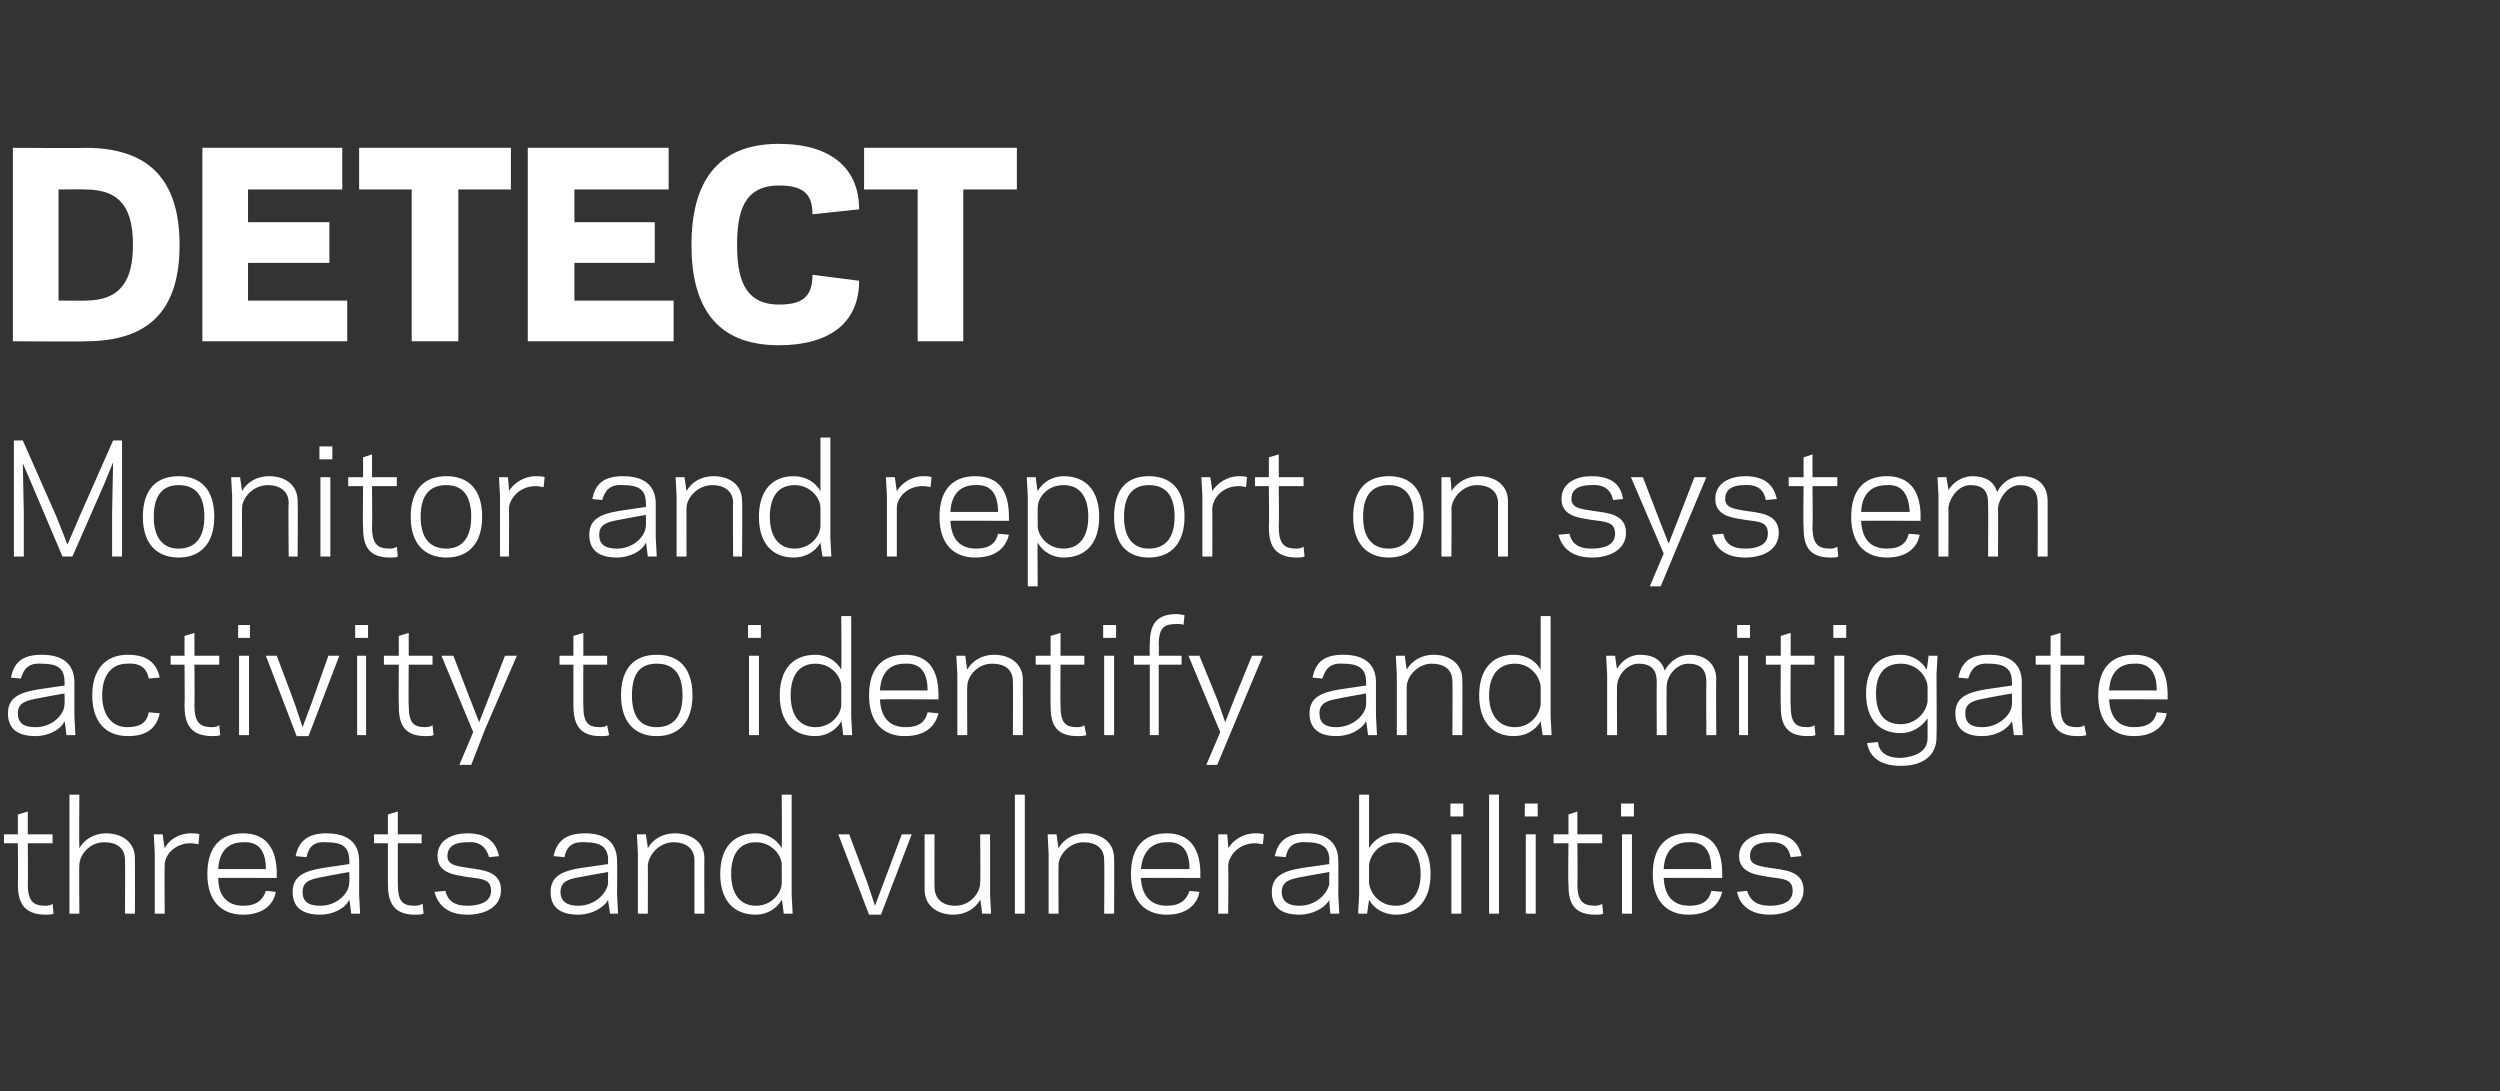 <?xml version="1.0" standalone="no"?><!DOCTYPE svg PUBLIC "-//W3C//DTD SVG 1.1//EN" "http://www.w3.org/Graphics/SVG/1.1/DTD/svg11.dtd"><svg xmlns="http://www.w3.org/2000/svg" version="1.1" width="252px" height="110px" viewBox="0 0 252 110"><rect x="0" y="0" width="252" height="110" fill="#333333" stroke="none"/><desc>DETECT Monitor and report on system activity to identify and mitigate threats and vulnerabilities</desc><defs/><g id="Polygon13803"><path d="m.4 84.1l1.4 0l0-2l1-.3l0 2.3l2.5 0l0 .9l-2.5 0c0 0 .04 4.09 0 4.1c0 1.8.6 2.2 1.8 2.2c.3 0 .6-.1.7-.2c0 0 .1 1 .1 1c-.2.1-.6.1-.8.1c-2.4 0-2.8-1.5-2.8-3.1c.04-.01 0-4.1 0-4.1l-1.4 0l0-.9zm6.6-4l1 0c0 0-.04 5.36 0 5.4c.5-.9 1.5-1.5 2.7-1.5c1.6 0 2.9.9 2.9 2.5c.02.01 0 5.6 0 5.6l-1 0c0 0 .03-5.37 0-5.4c0-1.2-.8-1.8-2.1-1.8c-1.5 0-2.5 1.3-2.5 2.3c-.04-.03 0 4.9 0 4.9l-1 0l0-12zm13 5c-.1 0-.4-.1-.8-.1c-1.6 0-2.6 1.2-2.6 2.2c-.03.03 0 4.9 0 4.9l-1 0l0-6.1l-.1-1.9l.9 0c0 0 .17 1.42.2 1.4c.4-.8 1.4-1.5 2.6-1.5c.3 0 .7 0 .9.1c0 0-.1 1-.1 1zm7.9 3c-.02-.03 0 .4 0 .4c0 0-5.94-.03-5.9 0c0 2 1.1 2.8 2.5 2.8c1.4 0 2-.6 2.3-1.5c0 0 1 .1 1 .1c-.2 1.2-1.2 2.3-3.3 2.3c-2.2 0-3.6-1.4-3.6-4.1c0-2.8 1.4-4.1 3.6-4.1c2.3 0 3.4 1.5 3.4 4.1zm-5.9-.5c0 0 4.8 0 4.8 0c0-1.8-.7-2.8-2.3-2.7c-1.4 0-2.4.8-2.5 2.7zm10.5-.1c.02 0 2.7-.4 2.7-.4c0 0 .05-.38 0-.4c0-1.4-.8-1.8-2.3-1.8c-1.3-.1-1.8.5-2 1.5c0 0-1.1-.1-1.1-.1c.3-1.4 1.1-2.3 3.1-2.3c2.1 0 3.3.9 3.3 2.8c.01-.02 0 3.4 0 3.4l.1 1.9l-.9 0c0 0-.15-1.41-.2-1.4c-.4.9-1.7 1.5-2.9 1.5c-1.9 0-2.8-.8-2.8-2.3c0-1.6 1.2-2.1 3-2.4zm-.2 3.8c1.7 0 2.9-1.3 2.9-2.3c.05 0 0-1.1 0-1.1c0 0-2.7.48-2.7.5c-1.1.2-2 .4-2 1.5c0 1 .6 1.4 1.8 1.4zm5.4-7.2l1.4 0l0-2l1-.3l0 2.3l2.4 0l0 .9l-2.4 0c0 0-.01 4.09 0 4.1c0 1.8.5 2.2 1.7 2.2c.4 0 .6-.1.8-.2c0 0 .1 1 .1 1c-.2.1-.6.1-.9.1c-2.3 0-2.7-1.5-2.7-3.1c0-.01 0-4.1 0-4.1l-1.4 0l0-.9zm11.8 5.7c0-1.2-.9-1.2-2.4-1.4c-1.1-.2-3-.3-3-2.1c0-1.7 1.6-2.3 3-2.3c2 0 2.9.9 3.2 2.3c0 0-1 .1-1 .1c-.3-1-.9-1.6-2.2-1.5c-.9 0-2 .2-2 1.4c0 .9.9 1 2.2 1.2c1.3.2 3.2.3 3.2 2.2c0 1.8-1.7 2.5-3.4 2.5c-2.1 0-3-1.1-3.3-2.3c0 0 1.1-.1 1.1-.1c.2.9.8 1.5 2.2 1.5c1.1 0 2.4-.3 2.4-1.5zm9-2.3c.04 0 2.8-.4 2.8-.4c0 0-.03-.38 0-.4c0-1.4-.9-1.8-2.3-1.8c-1.4-.1-1.9.5-2.1 1.5c0 0-1.1-.1-1.1-.1c.3-1.4 1.1-2.3 3.2-2.3c2 0 3.2.9 3.2 2.8c.03-.02 0 3.4 0 3.4l.1 1.9l-.8 0c0 0-.23-1.41-.2-1.4c-.5.9-1.8 1.5-3 1.5c-1.9 0-2.8-.8-2.8-2.3c0-1.6 1.2-2.1 3-2.4zm-.2 3.8c1.7 0 2.9-1.3 3-2.3c-.03 0 0-1.1 0-1.1c0 0-2.77.48-2.8.5c-1.1.2-2 .4-2 1.5c0 1 .7 1.4 1.8 1.4zm7-5.8c.5-.9 1.5-1.5 2.7-1.5c1.7 0 3 .9 3 2.5c-.02.01 0 5.6 0 5.6l-1 0c0 0-.01-5.37 0-5.4c0-1.2-.9-1.8-2.1-1.8c-1.5 0-2.5 1.3-2.6 2.3c.02-.03 0 4.9 0 4.9l-1 0l0-6.1l-.1-1.9l.9 0c0 0 .22 1.36.2 1.4zm13.5-5.4l1 0l0 10.1l.1 1.9l-.9 0c0 0-.16-1.41-.2-1.4c-.5.9-1.5 1.5-2.6 1.5c-2.3 0-3.6-1.5-3.6-4.1c0-2.6 1.3-4.1 3.6-4.1c1.1 0 2.1.6 2.6 1.5c.04-.04 0-5.4 0-5.4zm-2.6 11.2c1.6 0 2.6-1.3 2.6-2.3c0 0 0-1.8 0-1.8c0-1-1-2.3-2.6-2.3c-1.6 0-2.5 1.1-2.5 3.2c0 2 .9 3.2 2.5 3.2zm12.6.9l-1.2 0l-3.1-8.1l1.1 0l1.8 4.8l.8 2.4l.9-2.4l1.8-4.8l1 0l-3.1 8.1zm10-1.5c-.5.9-1.5 1.5-2.7 1.5c-1.6 0-2.9-.9-2.9-2.5c-.01-.04 0-5.6 0-5.6l1 0c0 0-.02 5.33 0 5.3c0 1.2.8 1.9 2.1 1.9c1.5 0 2.5-1.3 2.5-2.3c.05 0 0-4.9 0-4.9l1 0l0 6.1l.1 1.9l-.9 0c0 0-.15-1.39-.2-1.4zm3.5-10.6l1 0l0 12l-1 0l0-12zm4.4 5.4c.5-.9 1.5-1.5 2.7-1.5c1.6 0 2.9.9 2.9 2.5c.03.01 0 5.6 0 5.6l-1 0c0 0 .04-5.37 0-5.4c0-1.2-.8-1.8-2.1-1.8c-1.4 0-2.5 1.3-2.5 2.3c-.02-.03 0 4.9 0 4.9l-1 0l0-6.1l-.1-1.9l.9 0c0 0 .18 1.36.2 1.4zm14.3 2.6c-.03-.03 0 .4 0 .4c0 0-5.95-.03-6 0c.1 2 1.2 2.8 2.6 2.8c1.4 0 2-.6 2.3-1.5c0 0 1 .1 1 .1c-.2 1.2-1.2 2.3-3.3 2.3c-2.2 0-3.6-1.4-3.6-4.1c0-2.8 1.4-4.1 3.6-4.1c2.3 0 3.4 1.5 3.4 4.1zm-6-.5c0 0 4.9 0 4.9 0c0-1.8-.7-2.8-2.3-2.7c-1.4 0-2.4.8-2.6 2.7zm12.3-2.5c-.2 0-.4-.1-.8-.1c-1.6 0-2.6 1.2-2.7 2.2c.04.03 0 4.9 0 4.9l-1 0l0-6.1l0-1.9l.9 0c0 0 .14 1.42.1 1.4c.5-.8 1.5-1.5 2.7-1.5c.3 0 .7 0 .9.1c0 0-.1 1-.1 1zm3.9 2.4c.03 0 2.8-.4 2.8-.4c0 0-.04-.38 0-.4c0-1.4-.9-1.8-2.3-1.8c-1.4-.1-1.9.5-2.1 1.5c0 0-1.1-.1-1.1-.1c.3-1.4 1.1-2.3 3.2-2.3c2 0 3.2.9 3.2 2.8c.02-.02 0 3.4 0 3.4l.1 1.9l-.9 0c0 0-.14-1.41-.1-1.4c-.5.9-1.8 1.5-3 1.5c-1.9 0-2.8-.8-2.8-2.3c0-1.6 1.2-2.1 3-2.4zm-.2 3.8c1.7 0 2.9-1.3 3-2.3c-.04 0 0-1.1 0-1.1c0 0-2.78.48-2.8.5c-1.1.2-2 .4-2 1.5c0 1 .7 1.4 1.8 1.4zm7-5.8c.5-.9 1.5-1.5 2.7-1.5c2.2 0 3.5 1.5 3.5 4.1c0 2.6-1.3 4.1-3.5 4.1c-1.2 0-2.2-.6-2.7-1.5c.01-.01-.2 1.4-.2 1.4l-.9 0l.1-1.9l0-10.1l1 0c0 0 .01 5.36 0 5.4zm2.7-.6c-1.7 0-2.6 1.3-2.7 2.3c0 0 0 1.8 0 1.8c.1 1 1 2.3 2.7 2.3c1.5 0 2.5-1.2 2.5-3.2c0-2.1-1-3.2-2.5-3.2zm6.8-2.6l-1.3 0l0-1.3l1.3 0l0 1.3zm-1.2 1.8l1 0l0 8l-1 0l0-8zm3.8-4l1 0l0 12l-1 0l0-12zm4.9 2.2l-1.3 0l0-1.3l1.3 0l0 1.3zm-1.2 1.8l1 0l0 8l-1 0l0-8zm2.8 0l1.5 0l0-2l.9-.3l0 2.3l2.5 0l0 .9l-2.5 0c0 0 .04 4.09 0 4.1c0 1.8.6 2.2 1.8 2.2c.3 0 .6-.1.7-.2c0 0 .1 1 .1 1c-.2.1-.5.1-.8.1c-2.4 0-2.7-1.5-2.7-3.1c-.05-.01 0-4.1 0-4.1l-1.5 0l0-.9zm8.1-1.8l-1.3 0l0-1.3l1.3 0l0 1.3zm-1.2 1.8l1 0l0 8l-1 0l0-8zm10.1 4c.01-.03 0 .4 0 .4c0 0-5.92-.03-5.9 0c.1 2 1.1 2.8 2.6 2.8c1.4 0 2-.6 2.2-1.5c0 0 1.1.1 1.1.1c-.3 1.2-1.2 2.3-3.4 2.3c-2.2 0-3.6-1.4-3.6-4.1c0-2.8 1.4-4.1 3.6-4.1c2.4 0 3.4 1.5 3.4 4.1zm-5.9-.5c0 0 4.8 0 4.8 0c0-1.8-.7-2.8-2.3-2.7c-1.4 0-2.4.8-2.5 2.7zm13 2.2c0-1.2-.9-1.2-2.4-1.4c-1-.2-3-.3-3-2.1c0-1.7 1.7-2.3 3-2.3c2.1 0 3 .9 3.3 2.3c0 0-1.1.1-1.1.1c-.2-1-.8-1.6-2.2-1.5c-.8 0-1.9.2-1.9 1.4c0 .9.9 1 2.1 1.2c1.4.2 3.3.3 3.3 2.2c0 1.8-1.8 2.5-3.4 2.5c-2.1 0-3.1-1.1-3.3-2.3c0 0 1-.1 1-.1c.3.9.9 1.5 2.3 1.5c1.1 0 2.3-.3 2.3-1.5z" stroke="none" fill="#ffffff"/></g><g id="Polygon13802"><path d="m3.8 69.5c.01 0 2.7-.4 2.7-.4c0 0 .04-.38 0-.4c0-1.4-.8-1.8-2.3-1.8c-1.3-.1-1.8.5-2.1 1.5c0 0-1-.1-1-.1c.3-1.4 1-2.3 3.1-2.3c2.1 0 3.3.9 3.3 2.8c0-.02 0 3.4 0 3.4l.1 1.9l-.9 0c0 0-.16-1.41-.2-1.4c-.4.9-1.7 1.5-2.9 1.5c-1.9 0-2.8-.8-2.8-2.3c0-1.6 1.2-2.1 3-2.4zm-.2 3.8c1.7 0 2.9-1.3 2.9-2.3c.04 0 0-1.1 0-1.1c0 0-2.71.48-2.7.5c-1.1.2-2 .4-2 1.5c0 1 .6 1.4 1.8 1.4zm9.2 0c1.4 0 2-.5 2.2-1.5c0 0 1.1.1 1.1.1c-.3 1.4-1.2 2.3-3.2 2.3c-2.3 0-3.6-1.5-3.6-4.1c0-2.6 1.3-4.1 3.6-4.1c2 0 2.9.9 3.2 2.3c0 0-1.1.1-1.1.1c-.2-1-.8-1.6-2.2-1.5c-1.5 0-2.5 1.1-2.5 3.2c0 2 1 3.2 2.5 3.2zm4.4-7.2l1.4 0l0-2l1-.3l0 2.3l2.5 0l0 .9l-2.5 0c0 0 .03 4.09 0 4.1c0 1.8.6 2.2 1.8 2.2c.3 0 .6-.1.7-.2c0 0 .1 1 .1 1c-.2.1-.6.1-.8.1c-2.4 0-2.8-1.5-2.8-3.1c.04-.01 0-4.1 0-4.1l-1.4 0l0-.9zm8-1.8l-1.2 0l0-1.3l1.2 0l0 1.3zm-1.1 1.8l1 0l0 8l-1 0l0-8zm7 8.1l-1.2 0l-3.1-8.1l1.1 0l1.8 4.8l.8 2.4l.9-2.4l1.7-4.8l1.1 0l-3.1 8.1zm6-9.9l-1.3 0l0-1.3l1.3 0l0 1.3zm-1.1 1.8l.9 0l0 8l-.9 0l0-8zm2.7 0l1.5 0l0-2l1-.3l0 2.3l2.4 0l0 .9l-2.4 0c0 0-.04 4.09 0 4.1c0 1.8.5 2.2 1.7 2.2c.3 0 .6-.1.7-.2c0 0 .1 1 .1 1c-.2.1-.5.1-.8.1c-2.4 0-2.7-1.5-2.7-3.1c-.03-.01 0-4.1 0-4.1l-1.5 0l0-.9zm10.2 7.4l-1.4 3.6l-1.2 0l1.4-3.3l-3.2-7.7l1.2 0l1.7 4.4l.9 2.3l.9-2.3l1.7-4.4l1.2 0l-3.2 7.4zm7.5-7.4l1.4 0l0-2l1-.3l0 2.3l2.4 0l0 .9l-2.4 0c0 0-.02 4.09 0 4.1c0 1.8.5 2.2 1.7 2.2c.4 0 .6-.1.7-.2c0 0 .2 1 .2 1c-.2.1-.6.1-.9.1c-2.3 0-2.7-1.5-2.7-3.1c-.01-.01 0-4.1 0-4.1l-1.4 0l0-.9zm6.2 4c0-2.8 1.4-4.1 3.6-4.1c2.2 0 3.6 1.3 3.6 4.1c0 2.7-1.4 4.1-3.6 4.1c-2.2 0-3.6-1.4-3.6-4.1zm1.1 0c0 2.2.9 3.2 2.5 3.2c1.6 0 2.6-1 2.6-3.2c0-2.3-1-3.2-2.6-3.2c-1.6 0-2.5.9-2.5 3.2zm13-5.8l-1.3 0l0-1.3l1.3 0l0 1.3zm-1.2 1.8l1 0l0 8l-1 0l0-8zm9.3-4l1 0l0 10.1l.1 1.9l-.9 0c0 0-.16-1.41-.2-1.4c-.5.9-1.5 1.5-2.6 1.5c-2.3 0-3.6-1.5-3.6-4.1c0-2.6 1.3-4.1 3.6-4.1c1.1 0 2.1.6 2.6 1.5c.04-.04 0-5.4 0-5.4zm-2.6 11.2c1.6 0 2.6-1.3 2.6-2.3c0 0 0-1.8 0-1.8c0-1-1-2.3-2.6-2.3c-1.6 0-2.5 1.1-2.5 3.2c0 2 .9 3.2 2.5 3.2zm12.4-3.2c0-.03 0 .4 0 .4c0 0-5.92-.03-5.9 0c.1 2 1.1 2.8 2.6 2.8c1.4 0 2-.6 2.2-1.5c0 0 1.1.1 1.1.1c-.3 1.2-1.2 2.3-3.4 2.3c-2.2 0-3.6-1.4-3.6-4.1c0-2.8 1.4-4.1 3.6-4.1c2.4 0 3.4 1.5 3.4 4.1zm-5.9-.5c0 0 4.8 0 4.8 0c0-1.8-.7-2.8-2.3-2.7c-1.4 0-2.4.8-2.5 2.7zm8.8-2.1c.5-.9 1.5-1.5 2.7-1.5c1.6 0 2.9.9 2.9 2.5c.02.01 0 5.6 0 5.6l-1 0c0 0 .03-5.37 0-5.4c0-1.2-.8-1.8-2.1-1.8c-1.5 0-2.5 1.3-2.5 2.3c-.03-.03 0 4.9 0 4.9l-1 0l0-6.1l-.1-1.9l.9 0c0 0 .17 1.36.2 1.4zm6.9-1.4l1.5 0l0-2l1-.3l0 2.3l2.4 0l0 .9l-2.4 0c0 0-.03 4.09 0 4.1c0 1.8.5 2.2 1.7 2.2c.4 0 .6-.1.7-.2c0 0 .2 1 .2 1c-.3.1-.6.1-.9.1c-2.4 0-2.7-1.5-2.7-3.1c-.02-.01 0-4.1 0-4.1l-1.5 0l0-.9zm8.1-1.8l-1.3 0l0-1.3l1.3 0l0 1.3zm-1.2 1.8l1 0l0 8l-1 0l0-8zm3 0l1.6 0c0 0-.04-1.07 0-1.1c0-1.6.3-3.1 2.7-3.1c.3 0 .6.1.8.1c0 0-.1 1-.1 1c-.1-.1-.4-.1-.7-.1c-1.2 0-1.8.3-1.8 2.1c.05.03 0 1.1 0 1.1l2.3 0l0 .9l-2.3 0l0 7.1l-.9 0l0-7.1l-1.6 0l0-.9zm9.9 7.4l-1.5 3.6l-1.1 0l1.4-3.3l-3.2-7.7l1.1 0l1.8 4.4l.8 2.3l.9-2.3l1.8-4.4l1.1 0l-3.1 7.4zm10.8-4c0 0 2.7-.4 2.7-.4c0 0 .03-.38 0-.4c0-1.4-.9-1.8-2.3-1.8c-1.3-.1-1.8.5-2.1 1.5c0 0-1-.1-1-.1c.3-1.4 1-2.3 3.1-2.3c2.1 0 3.3.9 3.3 2.8c-.01-.02 0 3.4 0 3.4l.1 1.9l-.9 0c0 0-.17-1.41-.2-1.4c-.5.9-1.7 1.5-3 1.5c-1.8 0-2.7-.8-2.7-2.3c0-1.6 1.2-2.1 3-2.4zm-.3 3.8c1.7 0 3-1.3 3-2.3c.03 0 0-1.1 0-1.1c0 0-2.72.48-2.7.5c-1.1.2-2 .4-2 1.5c0 1 .6 1.4 1.7 1.4zm7.1-5.8c.5-.9 1.5-1.5 2.7-1.5c1.6 0 2.9.9 2.9 2.5c.03.01 0 5.6 0 5.6l-1 0c0 0 .04-5.37 0-5.4c0-1.2-.8-1.8-2.1-1.8c-1.4 0-2.5 1.3-2.5 2.3c-.02-.03 0 4.9 0 4.9l-1 0l0-6.1l-.1-1.9l.9 0c0 0 .18 1.36.2 1.4zm13.5-5.4l1 0l0 10.1l.1 1.9l-.9 0c0 0-.21-1.41-.2-1.4c-.5.9-1.5 1.5-2.7 1.5c-2.2 0-3.5-1.5-3.5-4.1c0-2.6 1.3-4.1 3.5-4.1c1.2 0 2.2.6 2.7 1.5c-.01-.04 0-5.4 0-5.4zm-2.6 11.2c1.6 0 2.5-1.3 2.6-2.3c0 0 0-1.8 0-1.8c-.1-1-1-2.3-2.6-2.3c-1.6 0-2.6 1.1-2.6 3.2c0 2 1 3.2 2.6 3.2zm10.3-5.9c.5-.8 1.3-1.4 2.3-1.4c1.3 0 2.2.5 2.5 1.6c.6-1.1 1.6-1.6 2.5-1.6c1.6 0 2.7.9 2.7 2.5c-.04.01 0 5.6 0 5.6l-1 0c0 0-.03-5.37 0-5.4c0-1.2-.6-1.8-1.8-1.8c-1.3 0-2.2 1.3-2.2 2.3c-.03-.03 0 4.9 0 4.9l-1 0c0 0-.02-5.37 0-5.4c0-1.2-.6-1.8-1.8-1.8c-1.3 0-2.2 1.3-2.2 2.3c-.03-.03 0 4.9 0 4.9l-1 0l0-6.1l-.1-1.9l.9 0c0 0 .17 1.33.2 1.3zm13.4-3.1l-1.3 0l0-1.3l1.3 0l0 1.3zm-1.1 1.8l.9 0l0 8l-.9 0l0-8zm2.7 0l1.5 0l0-2l1-.3l0 2.3l2.4 0l0 .9l-2.4 0c0 0-.04 4.09 0 4.1c0 1.8.5 2.2 1.7 2.2c.3 0 .6-.1.7-.2c0 0 .1 1 .1 1c-.2.1-.5.1-.8.1c-2.4 0-2.7-1.5-2.7-3.1c-.03-.01 0-4.1 0-4.1l-1.5 0l0-.9zm8.1-1.8l-1.3 0l0-1.3l1.3 0l0 1.3zm-1.2 1.8l1 0l0 8l-1 0l0-8zm9.4 8.3c0 0 0-2 0-2c-.6.9-1.6 1.5-2.7 1.5c-2.2 0-3.5-1.4-3.5-4c0-2.6 1.3-3.9 3.5-3.9c1.1 0 2.1.6 2.6 1.5c.05-.03.2-1.4.2-1.4l.9 0l-.1 1.9c0 0 .04 6.3 0 6.3c0 1.9-1.4 2.9-3.6 2.9c-2.3 0-3.2-1.1-3.4-2.3c0 0 1.1-.1 1.1-.1c.1.9.7 1.6 2.3 1.6c1.4-.1 2.7-.6 2.7-2zm-2.7-1.4c1.6 0 2.6-1.3 2.7-2.3c0 0 0-1.5 0-1.5c-.1-1.1-1.1-2.3-2.7-2.3c-1.6 0-2.5 1-2.5 3c0 2.1.9 3.1 2.5 3.1zm8.5-3.5c0 0 2.7-.4 2.7-.4c0 0 .03-.38 0-.4c0-1.4-.9-1.8-2.3-1.8c-1.3-.1-1.8.5-2.1 1.5c0 0-1-.1-1-.1c.3-1.4 1-2.3 3.1-2.3c2.1 0 3.3.9 3.3 2.8c-.01-.02 0 3.4 0 3.4l.1 1.9l-.9 0c0 0-.17-1.41-.2-1.4c-.5.9-1.7 1.5-3 1.5c-1.8 0-2.7-.8-2.7-2.3c0-1.6 1.2-2.1 3-2.4zm-.3 3.8c1.7 0 3-1.3 3-2.3c.03 0 0-1.1 0-1.1c0 0-2.72.48-2.7.5c-1.1.2-2 .4-2 1.5c0 1 .6 1.4 1.7 1.4zm5.4-7.2l1.5 0l0-2l1-.3l0 2.3l2.4 0l0 .9l-2.4 0c0 0-.03 4.09 0 4.1c0 1.8.5 2.2 1.7 2.2c.4 0 .6-.1.7-.2c0 0 .2 1 .2 1c-.3.1-.6.1-.9.1c-2.4 0-2.7-1.5-2.7-3.1c-.02-.01 0-4.1 0-4.1l-1.5 0l0-.9zm13.3 4c-.01-.03 0 .4 0 .4c0 0-5.94-.03-5.9 0c.1 2 1.1 2.8 2.5 2.8c1.5 0 2.1-.6 2.3-1.5c0 0 1 .1 1 .1c-.2 1.2-1.2 2.3-3.3 2.3c-2.2 0-3.6-1.4-3.6-4.1c0-2.8 1.4-4.1 3.6-4.1c2.4 0 3.4 1.5 3.4 4.1zm-5.9-.5c0 0 4.8 0 4.8 0c0-1.8-.7-2.8-2.3-2.7c-1.4 0-2.4.8-2.5 2.7z" stroke="none" fill="#ffffff"/></g><g id="Polygon13801"><path d="m3.2 48.8l-.9-2.1l.1 5l0 4.4l-1 0l0-11.7l.9 0l3.4 7.7l1.1 2.8l1.2-2.8l3.4-7.7l.9 0l0 11.7l-1 0l0-4.4l.1-5.1l-.9 2.2l-3.2 7.3l-1 0l-3.1-7.3zm11.2 3.3c0-2.8 1.4-4.1 3.6-4.1c2.2 0 3.6 1.3 3.6 4.1c0 2.7-1.4 4.1-3.6 4.1c-2.2 0-3.6-1.4-3.6-4.1zm1.1 0c0 2.2 1 3.2 2.5 3.2c1.6 0 2.6-1 2.6-3.2c0-2.3-1-3.2-2.6-3.2c-1.5 0-2.5.9-2.5 3.2zm8.9-2.6c.5-.9 1.5-1.5 2.7-1.5c1.7 0 2.9.9 2.9 2.5c.04.01 0 5.6 0 5.6l-.9 0c0 0-.05-5.37 0-5.4c0-1.2-.9-1.8-2.1-1.8c-1.5 0-2.6 1.3-2.6 2.3c-.01-.03 0 4.9 0 4.9l-1 0l0-6.1l-.1-1.9l.9 0c0 0 .19 1.36.2 1.4zm9.1-3.2l-1.3 0l0-1.3l1.3 0l0 1.3zm-1.2 1.8l1 0l0 8l-1 0l0-8zm2.8 0l1.5 0l0-2l.9-.3l0 2.3l2.5 0l0 .9l-2.5 0c0 0 .04 4.09 0 4.1c0 1.8.6 2.2 1.8 2.2c.3 0 .6-.1.7-.2c0 0 .1 1 .1 1c-.2.1-.5.1-.8.1c-2.4 0-2.7-1.5-2.7-3.1c-.05-.01 0-4.1 0-4.1l-1.5 0l0-.9zm6.3 4c0-2.8 1.4-4.1 3.6-4.1c2.2 0 3.6 1.3 3.6 4.1c0 2.7-1.4 4.1-3.6 4.1c-2.2 0-3.6-1.4-3.6-4.1zm1 0c0 2.2 1 3.2 2.6 3.2c1.5 0 2.5-1 2.5-3.2c0-2.3-1-3.2-2.5-3.2c-1.6 0-2.6.9-2.6 3.2zm12.4-3c-.2 0-.4-.1-.8-.1c-1.6 0-2.6 1.2-2.7 2.2c.04.03 0 4.9 0 4.9l-.9 0l0-6.1l-.1-1.9l.9 0c0 0 .14 1.42.1 1.4c.5-.8 1.5-1.5 2.7-1.5c.3 0 .7 0 .9.1c0 0-.1 1-.1 1zm7.6 2.4c.01 0 2.7-.4 2.7-.4c0 0 .04-.38 0-.4c0-1.4-.8-1.8-2.3-1.8c-1.3-.1-1.8.5-2.1 1.5c0 0-1-.1-1-.1c.3-1.4 1-2.3 3.1-2.3c2.1 0 3.3.9 3.3 2.8c0-.02 0 3.4 0 3.4l.1 1.9l-.9 0c0 0-.16-1.41-.2-1.4c-.4.9-1.7 1.5-2.9 1.5c-1.9 0-2.8-.8-2.8-2.3c0-1.6 1.2-2.1 3-2.4zm-.2 3.8c1.7 0 2.9-1.3 2.9-2.3c.04 0 0-1.1 0-1.1c0 0-2.7.48-2.7.5c-1.1.2-2 .4-2 1.5c0 1 .6 1.4 1.8 1.4zm7-5.8c.5-.9 1.5-1.5 2.7-1.5c1.7 0 2.9.9 2.9 2.5c.05.01 0 5.6 0 5.6l-.9 0c0 0-.04-5.37 0-5.4c0-1.2-.9-1.8-2.1-1.8c-1.5 0-2.6 1.3-2.6 2.3c-.01-.03 0 4.9 0 4.9l-1 0l0-6.1l-.1-1.9l.9 0c0 0 .19 1.36.2 1.4zm13.5-5.4l1 0l0 10.1l.1 1.9l-.9 0c0 0-.19-1.41-.2-1.4c-.5.9-1.5 1.5-2.7 1.5c-2.2 0-3.5-1.5-3.5-4.1c0-2.6 1.3-4.1 3.5-4.1c1.2 0 2.2.6 2.7 1.5c.01-.04 0-5.4 0-5.4zm-2.6 11.2c1.6 0 2.6-1.3 2.6-2.3c0 0 0-1.8 0-1.8c0-1-1-2.3-2.6-2.3c-1.6 0-2.5 1.1-2.5 3.2c0 2 .9 3.2 2.5 3.2zm13.7-6.2c-.1 0-.4-.1-.8-.1c-1.6 0-2.6 1.2-2.6 2.2c-.01.03 0 4.9 0 4.9l-1 0l0-6.1l-.1-1.9l.9 0c0 0 .19 1.42.2 1.4c.5-.8 1.5-1.5 2.6-1.5c.3 0 .7 0 .9.1c0 0-.1 1-.1 1zm7.9 3c0-.03 0 .4 0 .4c0 0-5.93-.03-5.9 0c.1 2 1.1 2.8 2.6 2.8c1.4 0 2-.6 2.2-1.5c0 0 1.1.1 1.1.1c-.3 1.2-1.2 2.3-3.4 2.3c-2.2 0-3.6-1.4-3.6-4.1c0-2.8 1.4-4.1 3.6-4.1c2.4 0 3.4 1.5 3.4 4.1zm-5.9-.5c0 0 4.8 0 4.8 0c0-1.8-.7-2.8-2.3-2.7c-1.4 0-2.4.8-2.5 2.7zm8.8 7.5l-1 0l0-9.1l-.1-1.9l.9 0c0 0 .16 1.37.2 1.4c.5-.9 1.5-1.5 2.6-1.5c2.3 0 3.6 1.5 3.6 4.1c0 2.6-1.3 4.1-3.6 4.1c-1.1 0-2.1-.6-2.6-1.5c-.04.01 0 4.4 0 4.4zm2.6-10.2c-1.6 0-2.6 1.2-2.6 2.3c0 0 0 1.8 0 1.8c0 1 1 2.3 2.6 2.3c1.6 0 2.5-1.2 2.5-3.2c0-2.1-.9-3.2-2.5-3.2zm5.1 3.2c0-2.8 1.3-4.1 3.5-4.1c2.2 0 3.6 1.3 3.6 4.1c0 2.7-1.4 4.1-3.6 4.1c-2.2 0-3.5-1.4-3.5-4.1zm1 0c0 2.2 1 3.2 2.5 3.2c1.6 0 2.6-1 2.6-3.2c0-2.3-1-3.2-2.6-3.2c-1.5 0-2.5.9-2.5 3.2zm12.3-3c-.1 0-.4-.1-.7-.1c-1.7 0-2.6 1.2-2.7 2.2c.02.03 0 4.9 0 4.9l-1 0l0-6.1l-.1-1.9l.9 0c0 0 .22 1.42.2 1.4c.5-.8 1.5-1.5 2.7-1.5c.2 0 .6 0 .8.1c0 0-.1 1-.1 1zm.9-1l1.4 0l0-2l1-.3l0 2.3l2.5 0l0 .9l-2.5 0c0 0 .04 4.09 0 4.1c0 1.8.6 2.2 1.8 2.2c.3 0 .6-.1.7-.2c0 0 .1 1 .1 1c-.2.1-.6.1-.8.1c-2.4 0-2.8-1.5-2.8-3.1c.05-.01 0-4.1 0-4.1l-1.4 0l0-.9zm9.9 4c0-2.8 1.4-4.1 3.6-4.1c2.2 0 3.5 1.3 3.5 4.1c0 2.7-1.3 4.1-3.5 4.1c-2.2 0-3.6-1.4-3.6-4.1zm1 0c0 2.2 1 3.2 2.6 3.2c1.5 0 2.5-1 2.5-3.2c0-2.3-1-3.2-2.5-3.2c-1.6 0-2.6.9-2.6 3.2zm8.9-2.6c.6-.9 1.6-1.5 2.8-1.5c1.6 0 2.9.9 2.9 2.5c-.01.01 0 5.6 0 5.6l-1 0c0 0 0-5.37 0-5.4c0-1.2-.9-1.8-2.1-1.8c-1.5 0-2.5 1.3-2.6 2.3c.04-.03 0 4.9 0 4.9l-1 0l0-6.1l0-1.9l.9 0c0 0 .14 1.36.1 1.4zm16.5 4.3c0-1.2-.9-1.2-2.4-1.4c-1.1-.2-3-.3-3-2.1c0-1.7 1.6-2.3 3-2.3c2.1 0 3 .9 3.2 2.3c0 0-1 .1-1 .1c-.2-1-.9-1.6-2.2-1.5c-.9 0-2 .2-2 1.4c0 .9.9 1 2.2 1.2c1.4.2 3.3.3 3.3 2.2c0 1.8-1.8 2.5-3.4 2.5c-2.2 0-3.1-1.1-3.4-2.3c0 0 1.1-.1 1.1-.1c.2.9.8 1.5 2.2 1.5c1.2 0 2.4-.3 2.4-1.5zm6.1 1.7l-1.5 3.6l-1.1 0l1.4-3.3l-3.3-7.7l1.2 0l1.7 4.4l.9 2.3l.9-2.3l1.7-4.4l1.2 0l-3.1 7.4zm9.3-1.7c0-1.2-.8-1.2-2.3-1.4c-1.1-.2-3-.3-3-2.1c0-1.7 1.6-2.3 3-2.3c2 0 2.9.9 3.2 2.3c0 0-1.1.1-1.1.1c-.2-1-.8-1.6-2.2-1.5c-.8 0-1.9.2-1.9 1.4c0 .9.9 1 2.1 1.2c1.4.2 3.3.3 3.3 2.2c0 1.8-1.7 2.5-3.4 2.5c-2.1 0-3.1-1.1-3.3-2.3c0 0 1.1-.1 1.1-.1c.2.9.8 1.5 2.2 1.5c1.1 0 2.3-.3 2.3-1.5zm2.1-5.7l1.5 0l0-2l.9-.3l0 2.3l2.5 0l0 .9l-2.5 0c0 0 .04 4.09 0 4.1c0 1.8.6 2.2 1.8 2.2c.3 0 .6-.1.7-.2c0 0 .1 1 .1 1c-.2.1-.5.1-.8.1c-2.4 0-2.7-1.5-2.7-3.1c-.05-.01 0-4.1 0-4.1l-1.5 0l0-.9zm13.3 4c-.04-.03 0 .4 0 .4c0 0-5.97-.03-6 0c.1 2 1.1 2.8 2.6 2.8c1.4 0 2-.6 2.2-1.5c0 0 1.1.1 1.1.1c-.2 1.2-1.2 2.3-3.3 2.3c-2.2 0-3.6-1.4-3.6-4.1c0-2.8 1.4-4.1 3.6-4.1c2.3 0 3.4 1.5 3.4 4.1zm-6-.5c0 0 4.9 0 4.9 0c-.1-1.8-.8-2.8-2.3-2.7c-1.5 0-2.5.8-2.6 2.7zm8.8-2.2c.5-.8 1.4-1.4 2.4-1.4c1.3 0 2.2.5 2.5 1.6c.6-1.1 1.5-1.6 2.5-1.6c1.6 0 2.6.9 2.6 2.5c.01.01 0 5.6 0 5.6l-1 0c0 0 .02-5.37 0-5.4c0-1.2-.6-1.8-1.8-1.8c-1.2 0-2.1 1.3-2.2 2.3c.02-.03 0 4.9 0 4.9l-1 0c0 0 .03-5.37 0-5.4c0-1.2-.5-1.8-1.8-1.8c-1.2 0-2.1 1.3-2.2 2.3c.02-.03 0 4.9 0 4.9l-1 0l0-6.1l-.1-1.9l.9 0c0 0 .22 1.33.2 1.3z" stroke="none" fill="#ffffff"/></g><g id="Polygon13800"><path d="m1.3 34.4l0-19.5c0 0 7.33.05 7.3 0c6.3 0 9.5 3.1 9.5 9.8c0 6.7-3.2 9.7-9.5 9.7c.03.05-7.3 0-7.3 0zm7.3-4.1c3.7 0 4.8-2.2 4.8-5.6c0-3.5-1.1-5.6-4.8-5.6c.03-.03-2.7 0-2.7 0l0 11.2c0 0 2.73.02 2.7 0zm25.9-15.4l0 4.2l-9.5 0l0 3.3l8.2 0l0 4.1l-8.2 0l0 3.8l10 0l0 4.1l-14.6 0l0-19.5l14.1 0zm11.7 19.5l-4.7 0l0-15.3l-5.3 0l0-4.2l15.3 0l0 4.2l-5.3 0l0 15.3zm21.2-19.5l0 4.2l-9.5 0l0 3.3l8.1 0l0 4.1l-8.1 0l0 3.8l10 0l0 4.1l-14.7 0l0-19.5l14.2 0zm11.1 15.8c2.3 0 3.4-.7 3.4-3c0 0 4.7.6 4.7.6c0 4.1-2.8 6.5-8.1 6.5c-6.4 0-8.8-4-8.8-10.1c0-6.1 2.4-10.2 8.8-10.2c5.3 0 8.1 2.5 8.1 6.6c0 0-4.7.5-4.7.5c0-2.2-1.1-2.9-3.4-2.9c-3.6 0-4.2 2.8-4.2 6c0 3.1.6 6 4.2 6zm18.6 3.7l-4.6 0l0-15.3l-5.4 0l0-4.2l15.4 0l0 4.2l-5.4 0l0 15.3z" stroke="none" fill="#fff"/></g></svg>